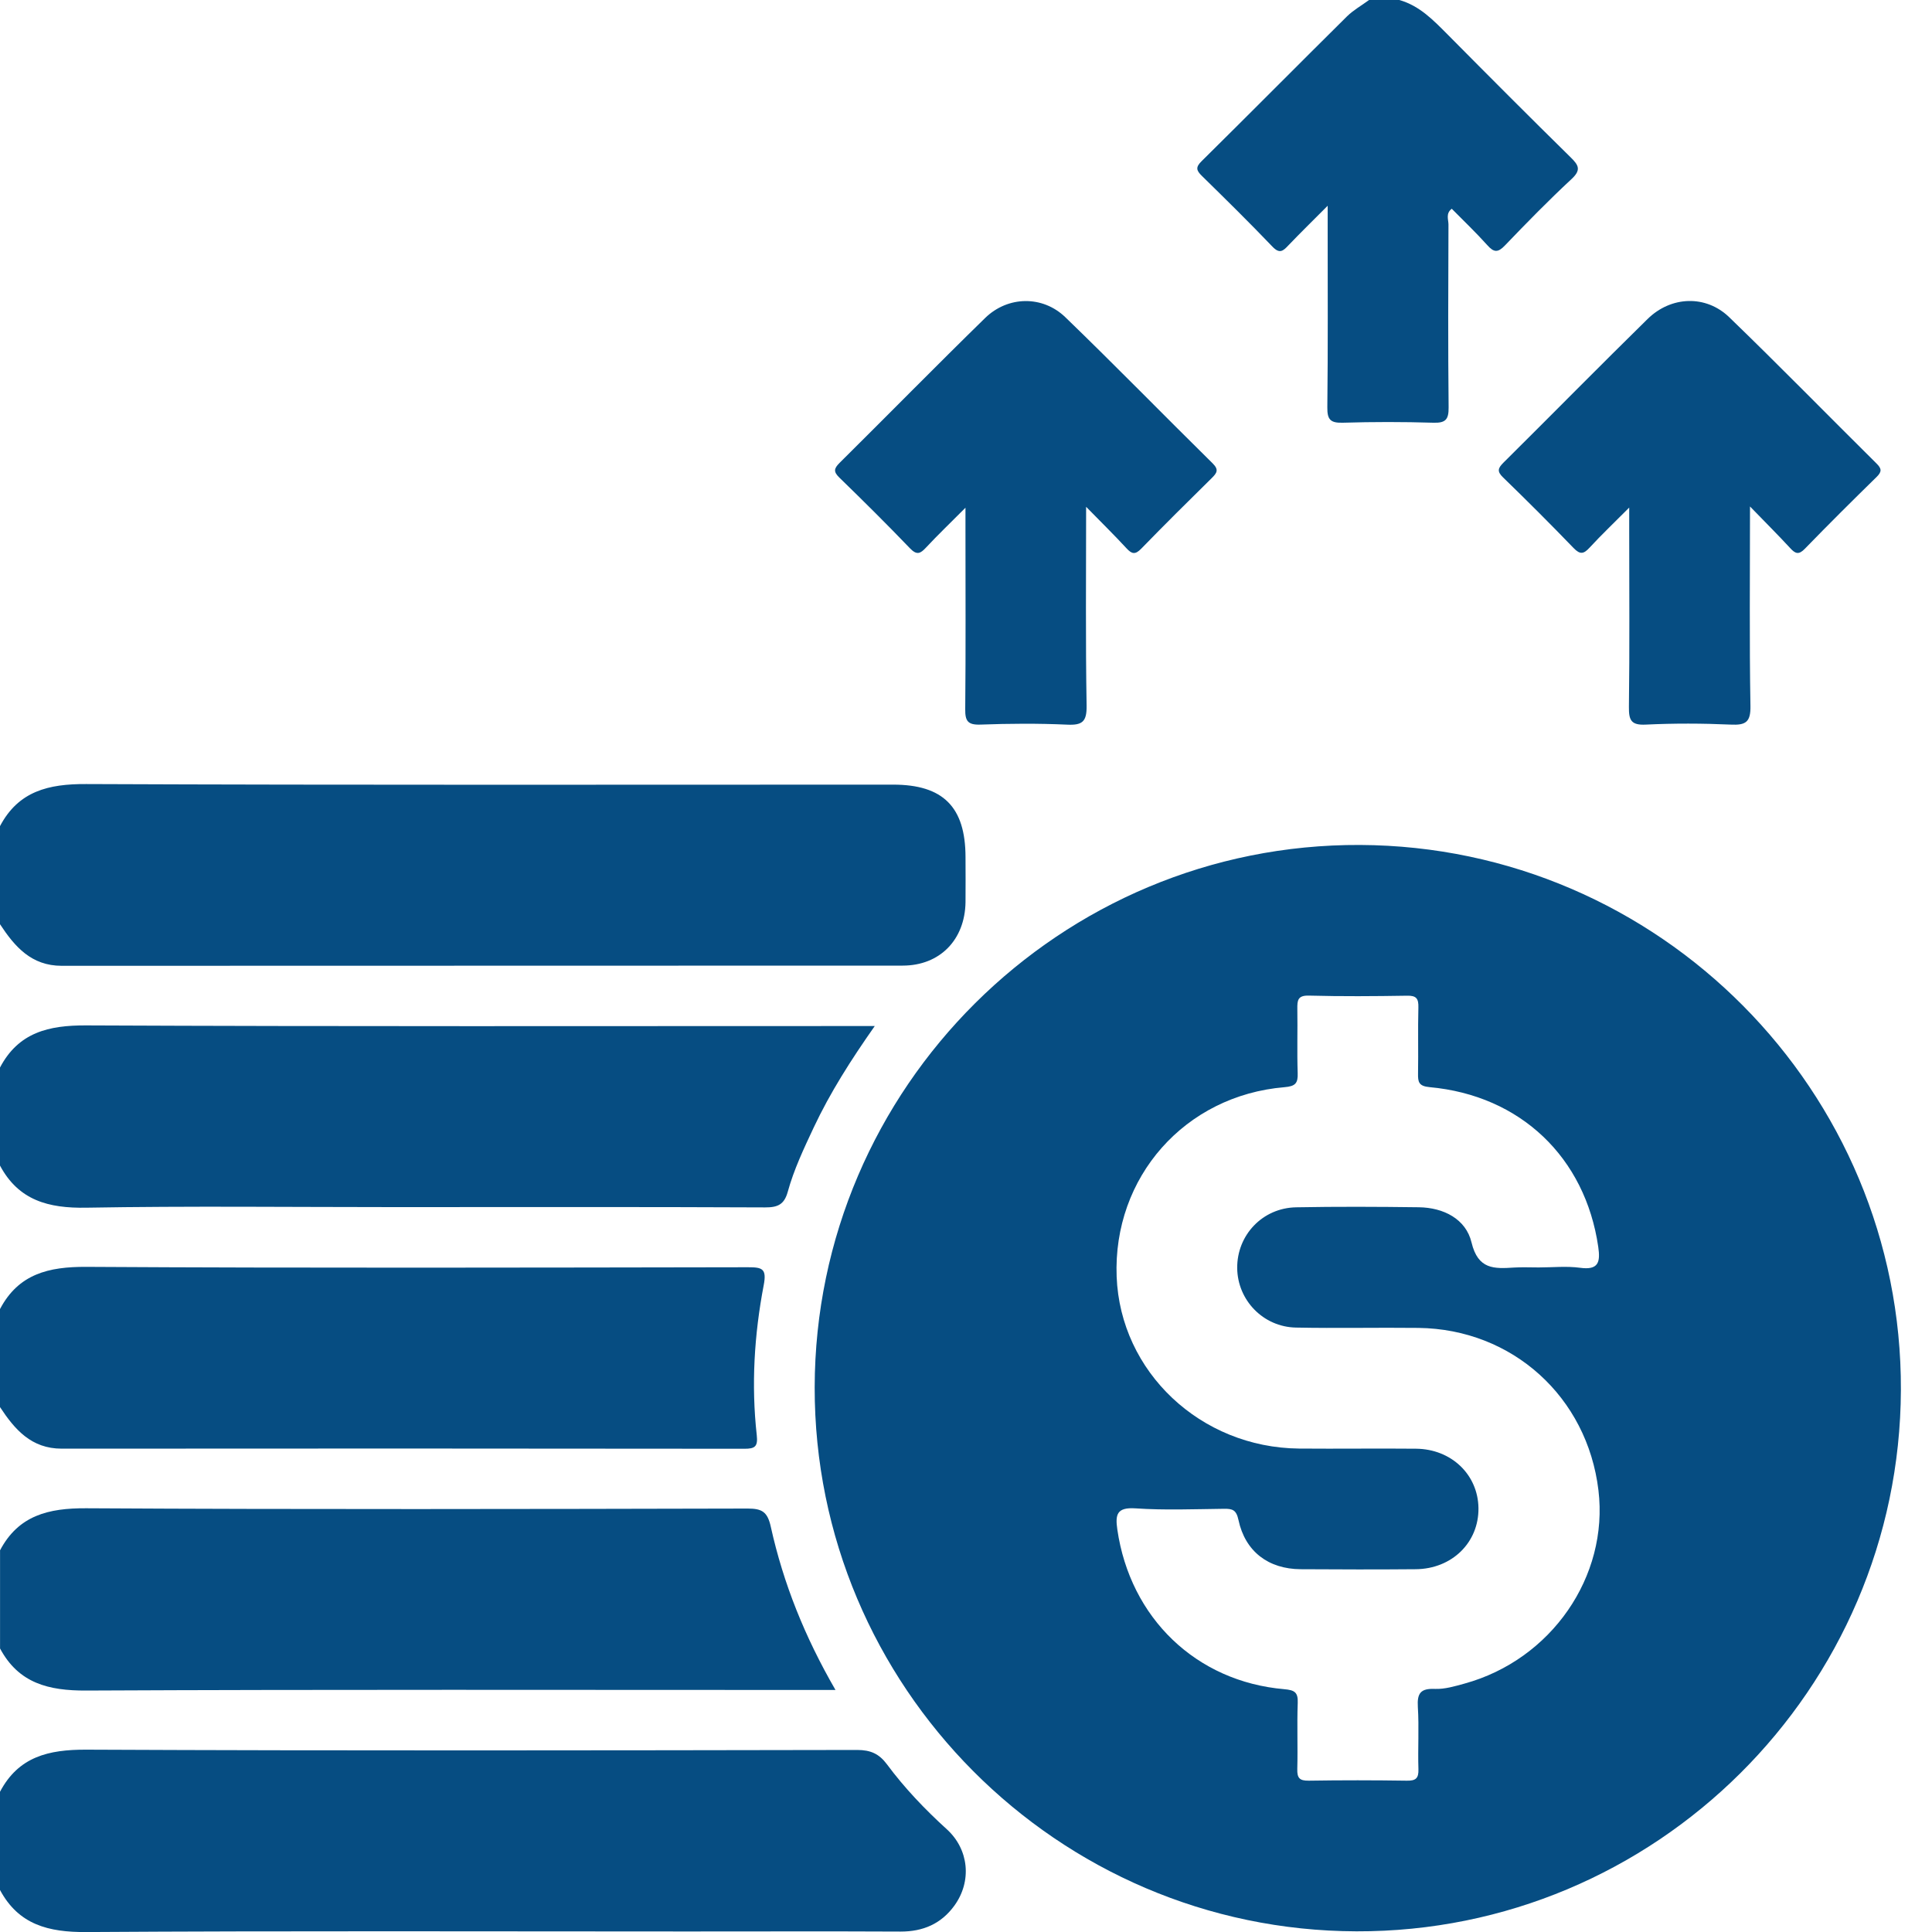 <svg width="40" height="40" viewBox="0 0 40 40" fill="none" xmlns="http://www.w3.org/2000/svg">
<g clip-path="url(#clip0_635_73)">
<path d="M0 17.104C0.383 16.378 1.006 16.229 1.784 16.233C7.353 16.256 12.923 16.245 18.492 16.245C19.526 16.245 19.988 16.707 19.99 17.744C19.99 18.056 19.994 18.369 19.99 18.681C19.977 19.457 19.46 19.991 18.69 19.992C12.887 19.996 7.082 19.992 1.278 19.996C0.648 19.996 0.306 19.6 0 19.135V17.104Z" fill="#064D82"/>
<path d="M0 37.097C0.383 36.37 1.005 36.222 1.784 36.225C7.104 36.249 12.425 36.24 17.747 36.231C18.023 36.231 18.2 36.309 18.364 36.529C18.728 37.02 19.151 37.463 19.605 37.875C20.059 38.289 20.127 38.948 19.758 39.456C19.485 39.831 19.11 39.992 18.646 39.991C17.176 39.984 15.707 39.989 14.236 39.989C10.086 39.989 5.936 39.974 1.786 40.001C1.007 40.006 0.386 39.851 0 39.13V37.099L0 37.097Z" fill="#064D82"/>
<path d="M0 22.102C0.383 21.375 1.006 21.226 1.784 21.23C7.067 21.254 12.351 21.243 17.635 21.243H18.111C17.619 21.944 17.189 22.617 16.847 23.344C16.643 23.779 16.436 24.214 16.309 24.677C16.236 24.939 16.102 24.999 15.841 24.998C13.277 24.986 10.714 24.992 8.15 24.992C6.028 24.992 3.906 24.967 1.786 25.004C1.006 25.018 0.385 24.854 0 24.132V22.101L0 22.102Z" fill="#064D82"/>
<path d="M0 32.099C0.383 31.373 1.005 31.223 1.783 31.227C6.347 31.253 10.913 31.243 15.479 31.233C15.778 31.233 15.89 31.3 15.959 31.612C16.218 32.781 16.66 33.886 17.298 34.989C17.114 34.989 16.981 34.989 16.847 34.989C11.826 34.989 6.805 34.977 1.786 35.001C1.007 35.005 0.386 34.851 0.001 34.13V32.099H0Z" fill="#064D82"/>
<path d="M0.001 27.101C0.384 26.375 1.007 26.225 1.785 26.229C6.351 26.256 10.919 26.244 15.486 26.237C15.778 26.237 15.878 26.263 15.812 26.607C15.616 27.633 15.552 28.672 15.668 29.715C15.694 29.95 15.63 29.996 15.41 29.995C10.699 29.99 5.989 29.988 1.278 29.993C0.648 29.993 0.306 29.597 0 29.132V27.101H0.001Z" fill="#064D82"/>
<path d="M28.971 0C29.394 0.119 29.682 0.424 29.98 0.723C30.822 1.573 31.666 2.42 32.52 3.259C32.685 3.421 32.74 3.518 32.538 3.706C32.062 4.148 31.607 4.614 31.157 5.083C31.014 5.233 30.929 5.229 30.795 5.078C30.561 4.817 30.306 4.574 30.057 4.322C29.928 4.42 29.989 4.546 29.989 4.649C29.984 5.911 29.979 7.173 29.992 8.434C29.995 8.689 29.927 8.76 29.673 8.752C29.049 8.733 28.425 8.733 27.801 8.752C27.546 8.759 27.478 8.689 27.481 8.434C27.495 7.198 27.488 5.962 27.488 4.727V4.26C27.177 4.573 26.921 4.822 26.675 5.08C26.564 5.198 26.492 5.262 26.343 5.105C25.867 4.607 25.375 4.123 24.883 3.641C24.766 3.527 24.752 3.461 24.877 3.338C25.886 2.341 26.883 1.334 27.89 0.337C28.023 0.207 28.193 0.112 28.345 0H28.971Z" fill="#064D82"/>
<path d="M28.083 39.986C21.891 39.969 16.858 34.913 16.867 28.722C16.877 22.515 21.954 17.466 28.159 17.494C34.354 17.522 39.38 22.586 39.356 28.778C39.332 34.974 34.274 40.004 28.084 39.986H28.083ZM31.856 26.241C32.142 26.241 32.433 26.21 32.714 26.248C33.099 26.301 33.135 26.128 33.09 25.815C32.821 23.963 31.481 22.679 29.597 22.508C29.371 22.487 29.356 22.399 29.359 22.224C29.367 21.769 29.354 21.313 29.366 20.858C29.371 20.676 29.325 20.61 29.131 20.615C28.455 20.626 27.777 20.631 27.101 20.613C26.865 20.606 26.858 20.714 26.86 20.889C26.867 21.332 26.852 21.774 26.867 22.217C26.875 22.43 26.817 22.49 26.595 22.509C24.532 22.681 23.04 24.372 23.119 26.432C23.195 28.403 24.855 29.971 26.895 29.991C27.702 29.998 28.509 29.986 29.316 29.994C30.049 30 30.601 30.531 30.61 31.224C30.618 31.935 30.062 32.483 29.31 32.489C28.516 32.496 27.723 32.494 26.929 32.489C26.26 32.485 25.78 32.122 25.641 31.469C25.596 31.259 25.517 31.236 25.343 31.238C24.731 31.245 24.117 31.27 23.509 31.229C23.122 31.203 23.088 31.357 23.133 31.667C23.399 33.498 24.764 34.816 26.59 34.973C26.803 34.992 26.877 35.036 26.868 35.259C26.851 35.714 26.871 36.17 26.859 36.625C26.854 36.81 26.904 36.87 27.096 36.867C27.772 36.856 28.449 36.857 29.126 36.867C29.311 36.87 29.373 36.82 29.367 36.629C29.353 36.2 29.382 35.769 29.355 35.341C29.337 35.054 29.415 34.954 29.71 34.967C29.911 34.975 30.121 34.912 30.321 34.857C32.118 34.363 33.309 32.639 33.094 30.854C32.862 28.92 31.31 27.516 29.367 27.493C28.521 27.483 27.675 27.503 26.83 27.486C26.152 27.472 25.622 26.918 25.615 26.256C25.608 25.573 26.138 25.008 26.836 24.996C27.681 24.98 28.528 24.984 29.373 24.995C29.889 25.001 30.35 25.239 30.466 25.722C30.601 26.289 30.937 26.269 31.35 26.243C31.518 26.233 31.688 26.241 31.857 26.241H31.856Z" fill="#064D82"/>
<path d="M22.487 10.493C22.487 11.937 22.474 13.273 22.497 14.609C22.502 14.943 22.409 15.018 22.092 15.003C21.495 14.976 20.895 14.98 20.298 15.002C20.034 15.011 19.981 14.925 19.984 14.679C19.996 13.443 19.989 12.207 19.989 10.972V10.512C19.676 10.827 19.417 11.074 19.173 11.336C19.055 11.463 18.982 11.5 18.839 11.351C18.362 10.854 17.872 10.368 17.378 9.888C17.254 9.767 17.264 9.702 17.382 9.584C18.389 8.586 19.382 7.574 20.397 6.583C20.867 6.125 21.587 6.113 22.058 6.569C23.087 7.563 24.086 8.588 25.105 9.592C25.239 9.724 25.197 9.79 25.088 9.898C24.597 10.381 24.107 10.867 23.627 11.361C23.503 11.488 23.433 11.472 23.322 11.351C23.076 11.084 22.816 10.829 22.487 10.493Z" fill="#064D82"/>
<path d="M36.232 10.486C36.232 11.939 36.218 13.276 36.241 14.612C36.248 14.952 36.144 15.017 35.832 15.002C35.248 14.976 34.661 14.974 34.077 15.002C33.768 15.018 33.722 14.91 33.725 14.634C33.741 13.412 33.731 12.188 33.731 10.965V10.509C33.417 10.825 33.156 11.072 32.913 11.336C32.791 11.468 32.718 11.49 32.579 11.346C32.101 10.85 31.613 10.363 31.118 9.883C30.99 9.759 31.013 9.693 31.128 9.578C32.125 8.589 33.11 7.587 34.112 6.604C34.598 6.127 35.32 6.101 35.803 6.569C36.832 7.563 37.832 8.587 38.848 9.593C38.954 9.697 38.969 9.76 38.857 9.871C38.355 10.362 37.857 10.857 37.367 11.362C37.24 11.493 37.17 11.464 37.063 11.347C36.817 11.08 36.56 10.825 36.23 10.484L36.232 10.486Z" fill="#064D82"/>
</g>
<defs>
<clipPath id="clip0_635_73">
<rect width="39.355" height="40" fill="white"/>
</clipPath>
</defs>
</svg>
